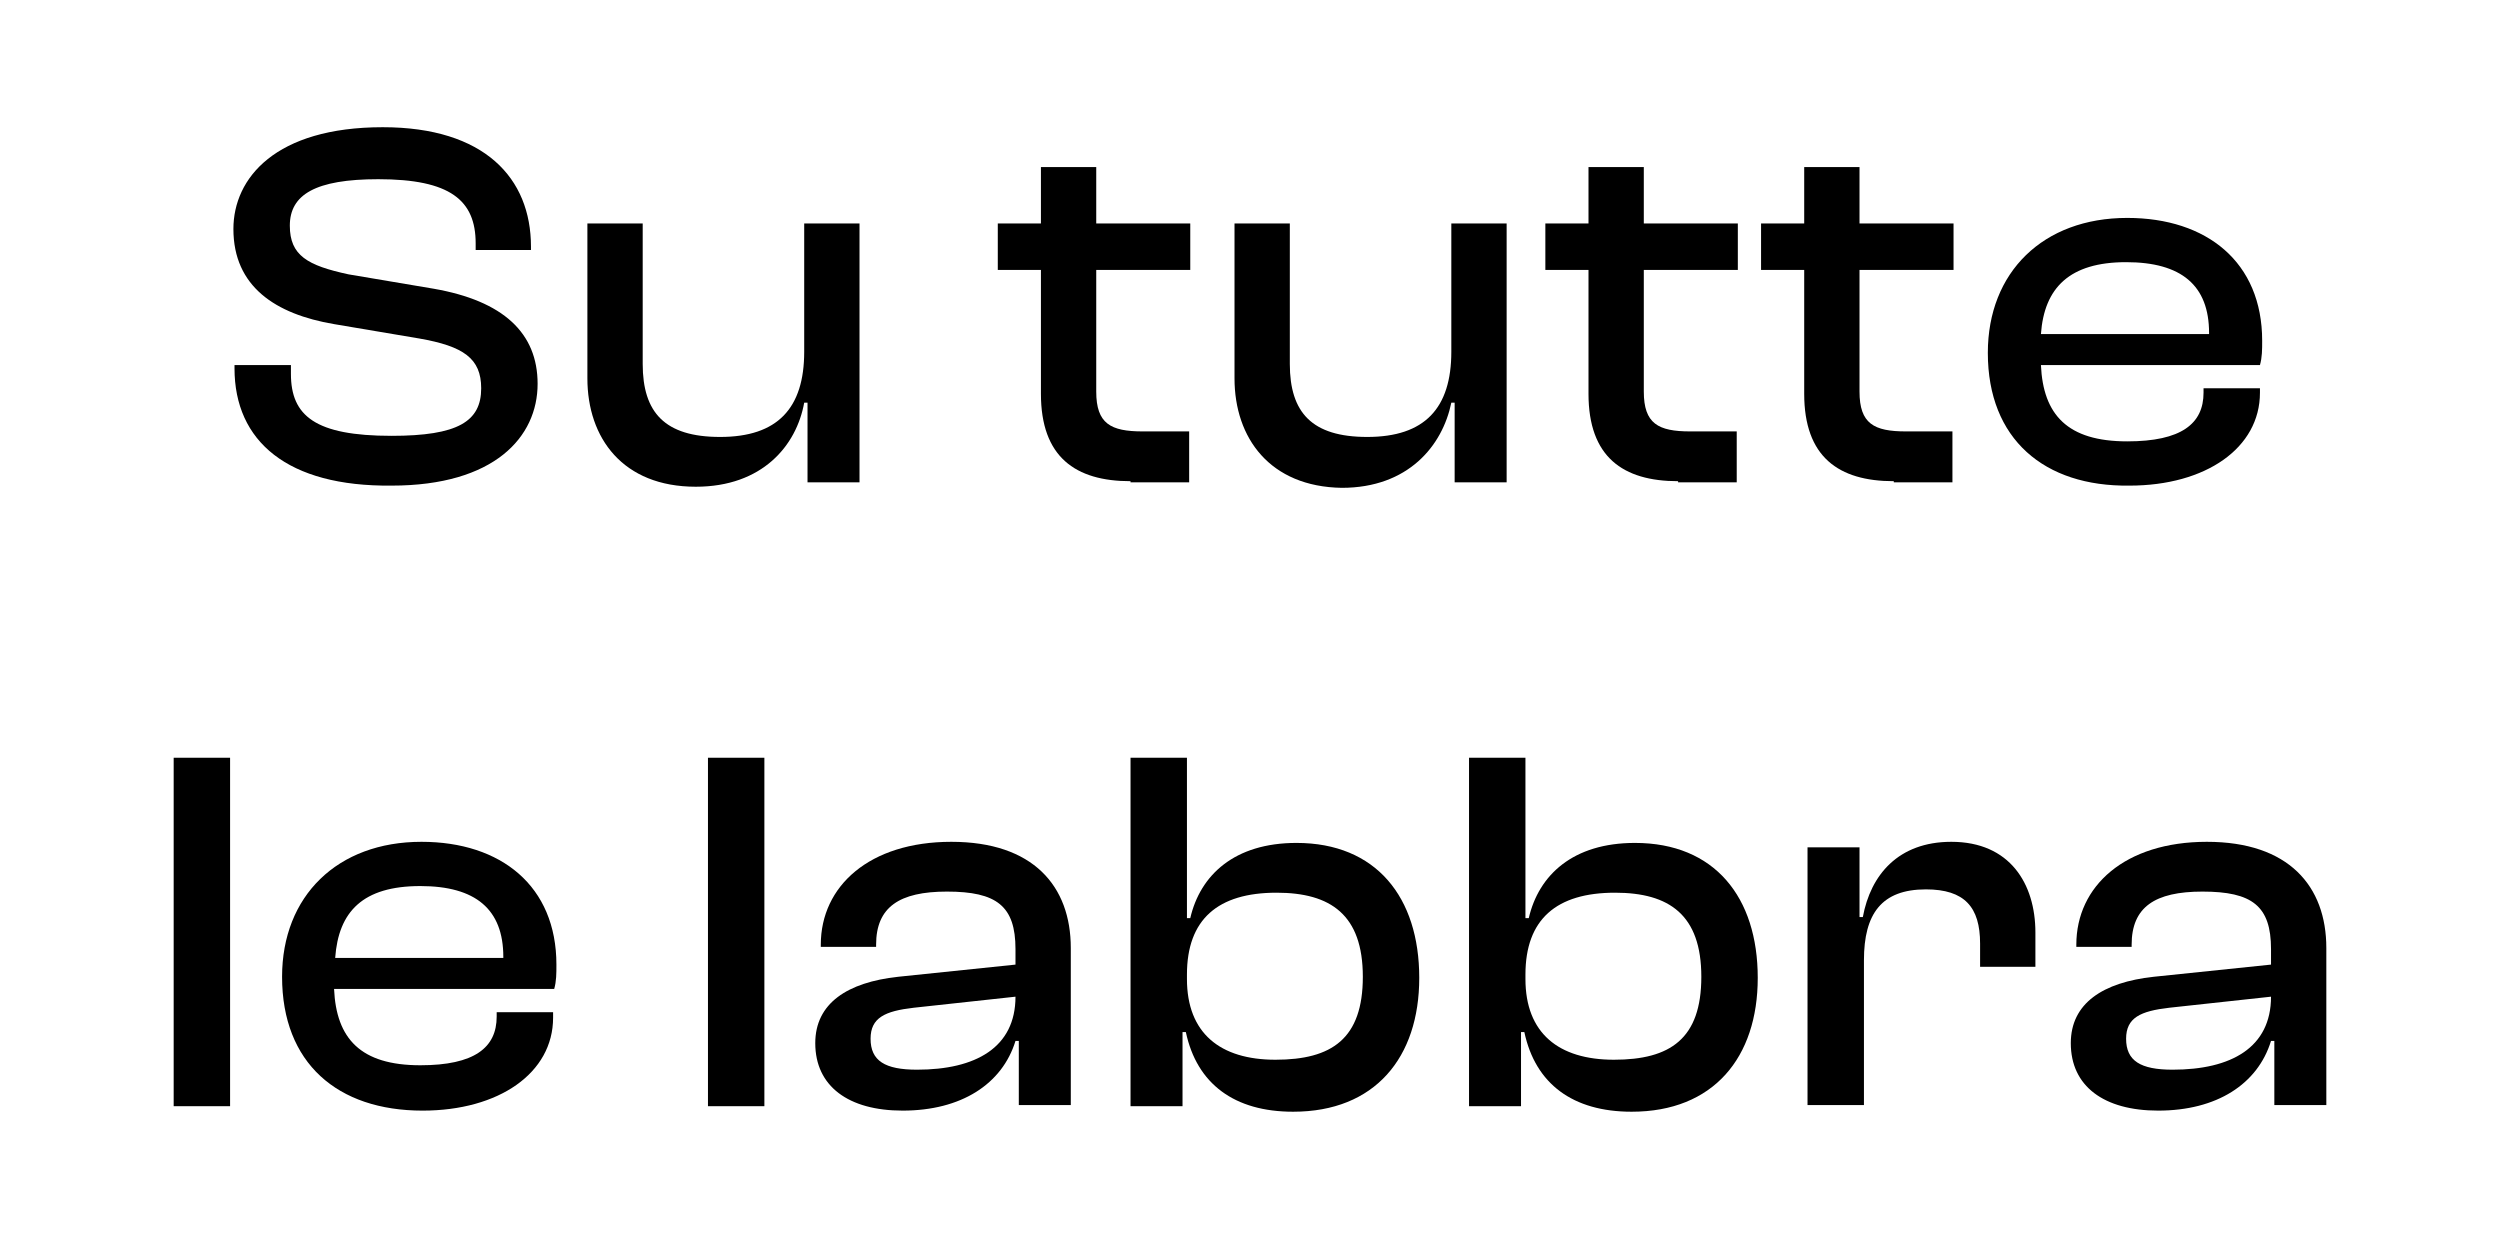 <?xml version="1.0" encoding="UTF-8"?>
<svg xmlns="http://www.w3.org/2000/svg" xmlns:xlink="http://www.w3.org/1999/xlink" version="1.1" id="Calque_1" x="0px" y="0px" viewBox="0 0 226 112" style="enable-background:new 0 0 226 112;" xml:space="preserve">
<g>
	<path d="M21.2,33.3V33h5.1v0.8c0,3.8,2.2,5.6,9.1,5.6c6,0,8.1-1.3,8.1-4.3c0-2.7-1.6-3.8-5.6-4.5l-7.7-1.3   c-5.3-0.9-9.1-3.4-9.1-8.6c0-4.6,3.8-9.2,13.5-9.2c9.2,0,13.4,4.6,13.4,10.8v0.3h-5V22c0-3.9-2.3-5.8-8.8-5.8c-5.7,0-8,1.4-8,4.2   c0,2.7,1.6,3.6,5.3,4.4l7.7,1.3c6.3,1.1,9.4,4,9.4,8.6c0,4.8-3.9,9.2-13.2,9.2C26,44,21.2,39.9,21.2,33.3z"></path>
	<path d="M53.1,34.2V20.2h5v12.7c0,4.4,2,6.6,7,6.6c5.2,0,7.6-2.6,7.6-7.7V20.2h5v23.4H73v-7.2h-0.3C72,40.3,68.9,44,62.9,44   C56.3,44,53.1,39.6,53.1,34.2z"></path>
	<path d="M102.2,43.5c-5,0-8.1-2.2-8.1-7.9V24.4h-3.9v-4.2h3.9v-5.1h5v5.1h8.5v4.2h-8.5v11c0,2.9,1.3,3.6,4.2,3.6h4.2v4.6H102.2z"></path>
	<path d="M111.6,34.2V20.2h5v12.7c0,4.4,2,6.6,7,6.6c5.2,0,7.6-2.6,7.6-7.7V20.2h5v23.4h-4.7v-7.2h-0.3c-0.8,3.9-3.9,7.7-9.9,7.7   C114.8,44,111.6,39.6,111.6,34.2z"></path>
	<path d="M151.7,43.5c-5,0-8.1-2.2-8.1-7.9V24.4h-3.9v-4.2h3.9v-5.1h5v5.1h8.5v4.2h-8.5v11c0,2.9,1.3,3.6,4.2,3.6h4.2v4.6H151.7z"></path>
	<path d="M171.2,43.5c-5,0-8.1-2.2-8.1-7.9V24.4h-3.9v-4.2h3.9v-5.1h5v5.1h8.5v4.2h-8.5v11c0,2.9,1.3,3.6,4.2,3.6h4.2v4.6H171.2z"></path>
	<path d="M179.7,31.9c0-7.3,5-12.2,12.6-12.2c7.2,0,12.2,4,12.2,11.1c0,0.8,0,1.5-0.2,2.2h-19.8c0.2,4.5,2.4,6.9,7.8,6.9   c4.9,0,6.9-1.6,6.9-4.4v-0.4h5.1v0.4c0,5-4.9,8.4-11.8,8.4C184.8,44,179.7,39.7,179.7,31.9z M184.5,30.2h15.2v-0.1   c0-4.3-2.5-6.4-7.5-6.4C187.1,23.7,184.8,26,184.5,30.2z"></path>
	<path d="M15.7,99.9V68.5h5.1v31.5H15.7z"></path>
	<path d="M25.5,88.3c0-7.3,5-12.2,12.6-12.2c7.2,0,12.2,4,12.2,11.1c0,0.8,0,1.5-0.2,2.2H30.2c0.2,4.5,2.4,6.9,7.8,6.9   c4.9,0,6.9-1.6,6.9-4.4v-0.4H50V92c0,5-4.9,8.4-11.8,8.4C30.5,100.4,25.5,96.1,25.5,88.3z M30.3,86.6h15.2v-0.1   c0-4.3-2.5-6.4-7.5-6.4C32.8,80.1,30.6,82.4,30.3,86.6z"></path>
	<path d="M64,99.9V68.5h5.1v31.5H64z"></path>
	<path d="M73.7,94.3c0-3.6,2.9-5.5,7.5-6l10.6-1.1v-1.4c0-3.9-1.7-5.2-6.2-5.2c-4.3,0-6.4,1.4-6.4,4.8v0.2h-5v-0.2   c0-5.3,4.4-9.3,11.8-9.3c7.4,0,10.8,4,10.8,9.6v14.2h-4.7v-5.8h-0.3c-1.2,3.9-4.9,6.3-10.2,6.3C76.7,100.4,73.7,98.2,73.7,94.3z    M82.9,96.7c5.3,0,8.9-2,8.9-6.6l-9.2,1c-2.6,0.3-3.9,0.9-3.9,2.8C78.7,95.9,80,96.7,82.9,96.7z"></path>
	<path d="M102.2,99.9V68.5h5.1v14.5h0.3c0.9-3.9,4-6.8,9.6-6.8c7.2,0,11.1,4.9,11.1,12.2c0,7.2-4,12.1-11.4,12.1   c-5.3,0-8.7-2.5-9.7-7.2h-0.3v6.7H102.2z M115.3,95.8c5.1,0,7.9-1.9,7.9-7.5c0-5.6-2.9-7.6-7.8-7.6c-5.3,0-8.1,2.4-8.1,7.4v0.4   C107.3,93.4,110.3,95.8,115.3,95.8z"></path>
	<path d="M132.8,99.9V68.5h5.1v14.5h0.3c0.9-3.9,4-6.8,9.6-6.8c7.2,0,11.1,4.9,11.1,12.2c0,7.2-4,12.1-11.4,12.1   c-5.3,0-8.7-2.5-9.7-7.2h-0.3v6.7H132.8z M145.9,95.8c5.1,0,7.9-1.9,7.9-7.5c0-5.6-2.9-7.6-7.8-7.6c-5.3,0-8.1,2.4-8.1,7.4v0.4   C137.9,93.4,140.9,95.8,145.9,95.8z"></path>
	<path d="M163.4,99.9V76.6h4.7v6.3h0.3c0.7-3.8,3.2-6.8,8-6.8c5.3,0,7.6,3.8,7.6,8.2v3.1h-5v-2.1c0-3.3-1.4-4.9-4.9-4.9   c-4,0-5.6,2.2-5.6,6.4v13.1H163.4z"></path>
	<path d="M187.2,94.3c0-3.6,2.9-5.5,7.5-6l10.6-1.1v-1.4c0-3.9-1.7-5.2-6.2-5.2c-4.3,0-6.4,1.4-6.4,4.8v0.2h-5v-0.2   c0-5.3,4.4-9.3,11.8-9.3c7.4,0,10.8,4,10.8,9.6v14.2h-4.7v-5.8h-0.3c-1.2,3.9-4.9,6.3-10.2,6.3C190.2,100.4,187.2,98.2,187.2,94.3z    M196.4,96.7c5.3,0,8.9-2,8.9-6.6l-9.2,1c-2.6,0.3-3.9,0.9-3.9,2.8C192.2,95.9,193.5,96.7,196.4,96.7z"></path>
</g>
</svg>
